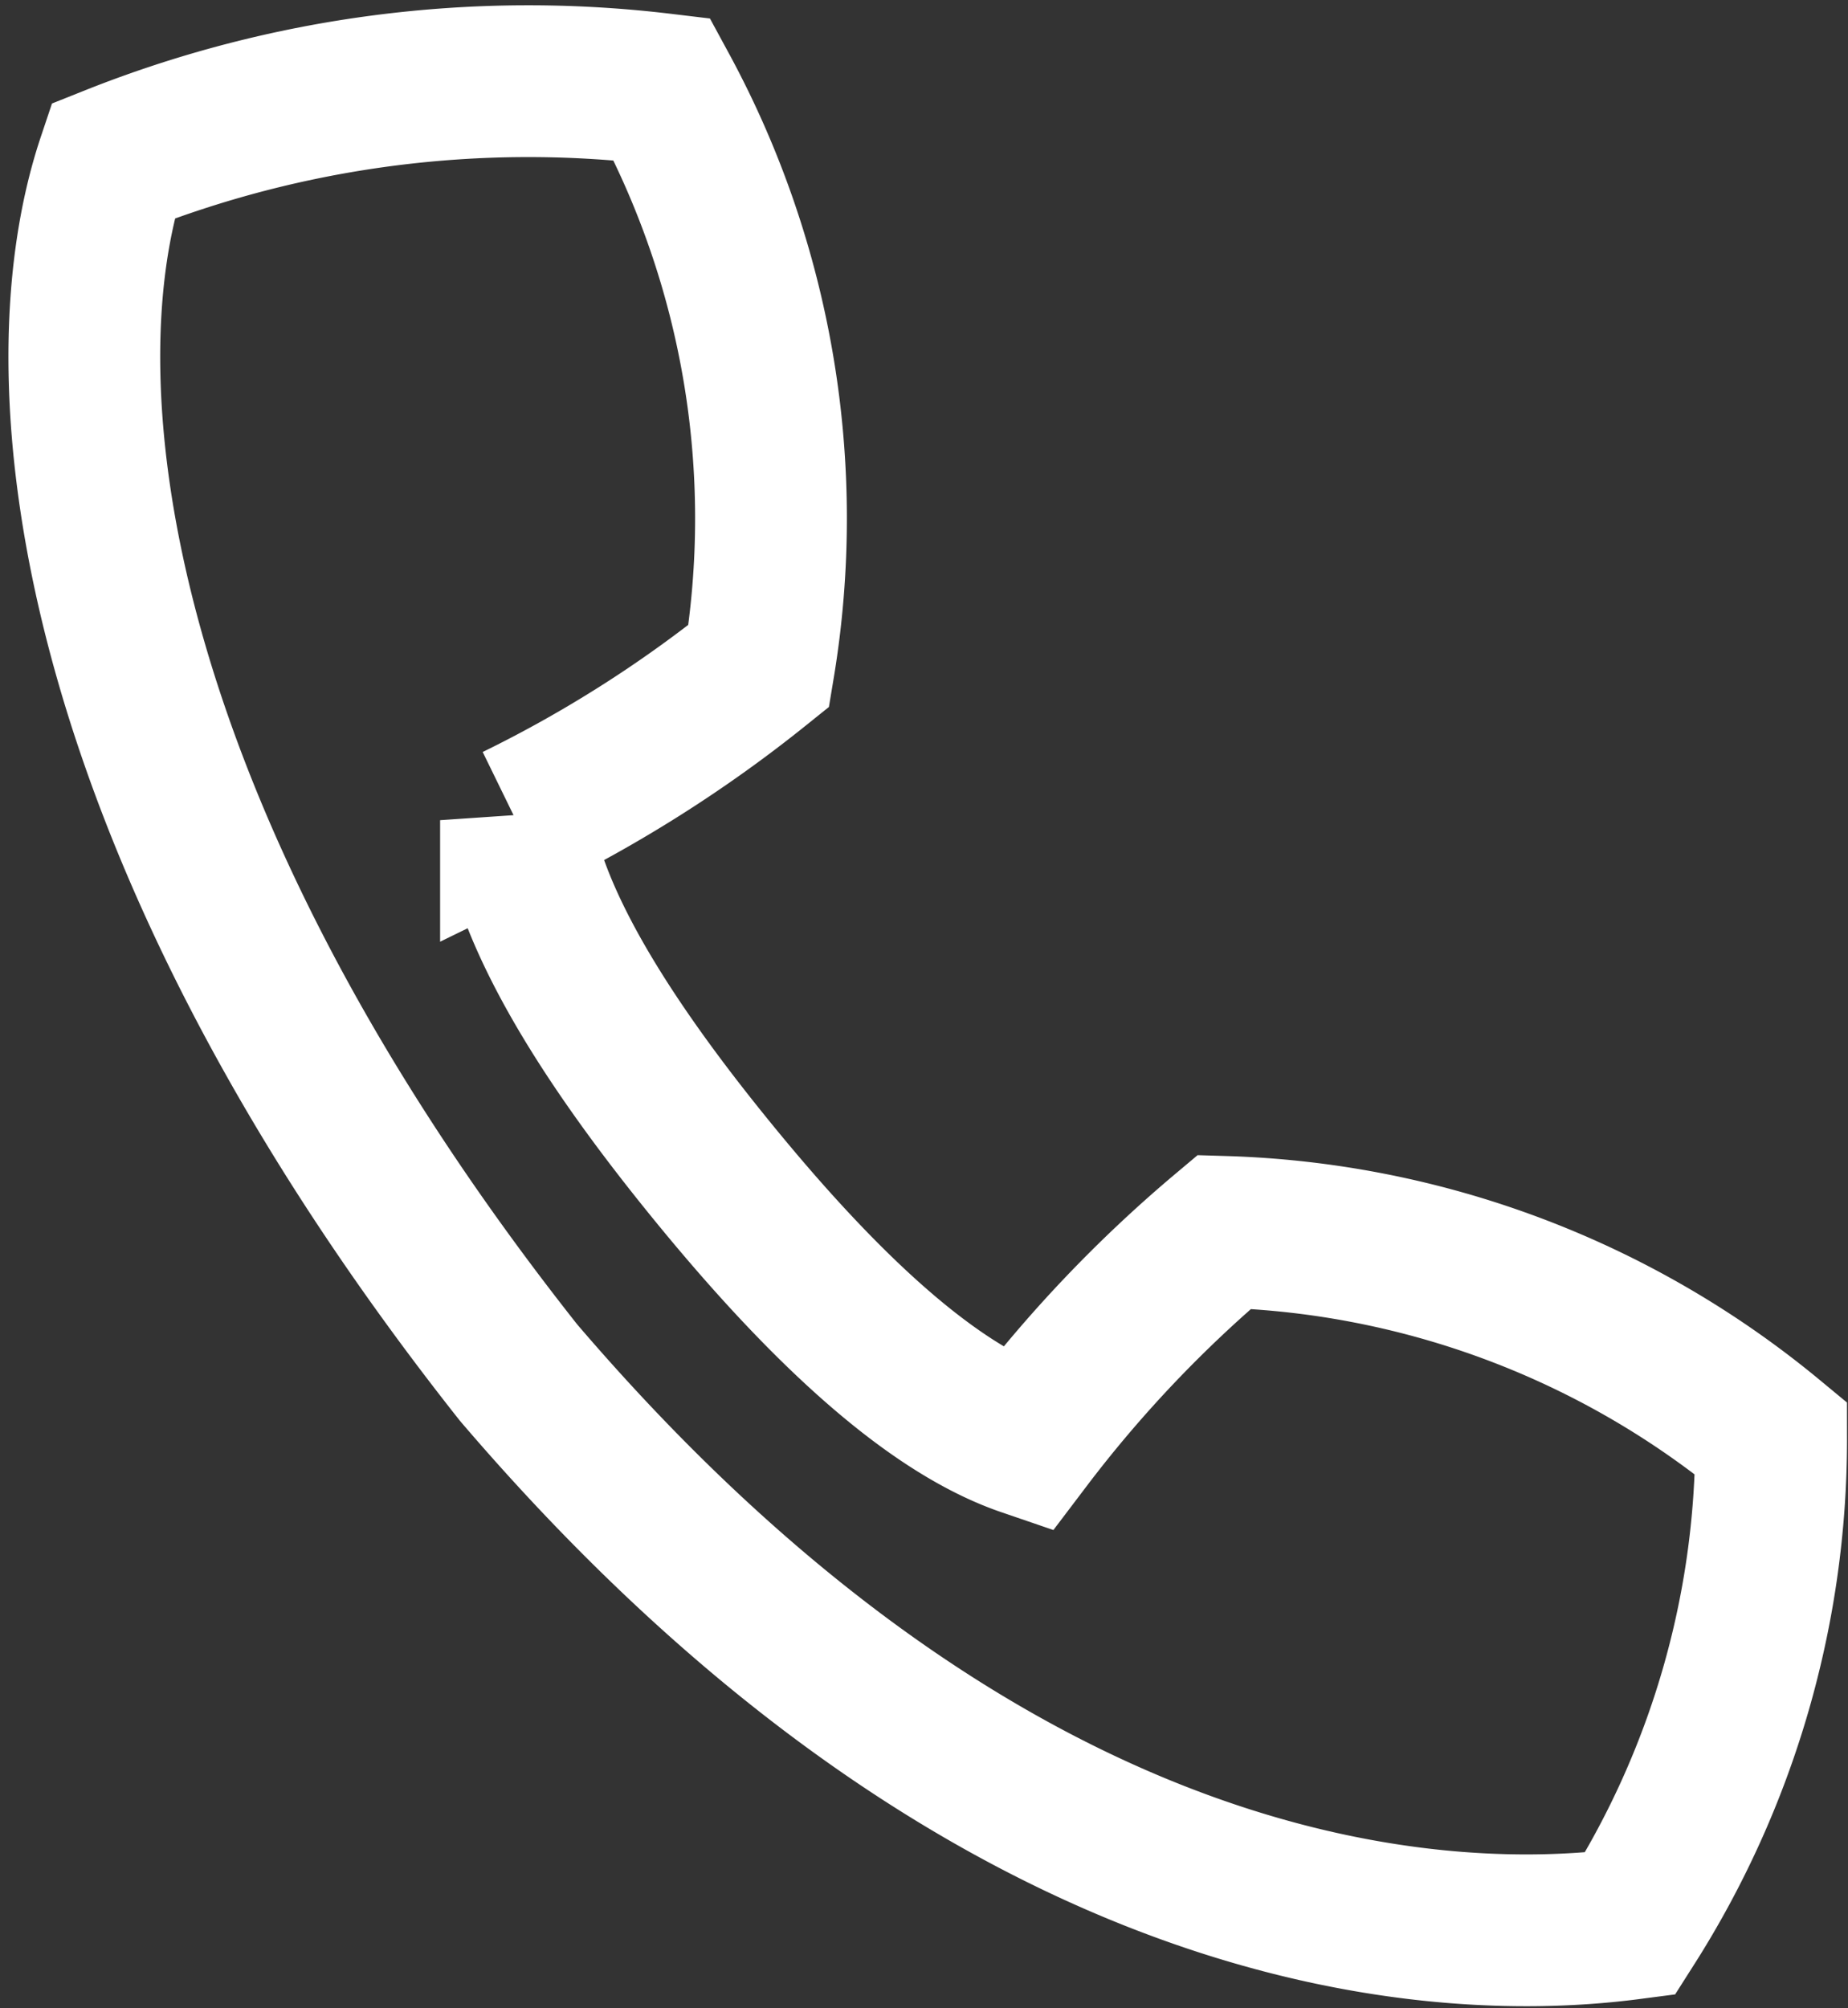 <svg xmlns="http://www.w3.org/2000/svg" width="24.354" height="26.462" viewBox="0 0 24.354 26.462">
  <rect x="0" y="0" width="24.354" height="26.462" fill="#333333" stroke="none"/>
  <g id="Group_6" data-name="Group 6" transform="translate(-52.523 -51.078)">
    <path id="Path_35" data-name="Path 35" d="M75.864,70.029a11.865,11.865,0,0,0-7.207-2.719,17.026,17.026,0,0,0-2.612,2.748c-1.339-.458-2.8-1.918-4.087-3.489s-2.443-3.283-2.635-4.684a17.053,17.053,0,0,0,3.2-2.032,11.851,11.851,0,0,0-1.276-7.6,14.792,14.792,0,0,0-7.238.946c-1,2.984-.249,8.888,5.348,15.965,5.864,6.858,11.527,7.67,14.649,7.262A11.888,11.888,0,0,0,75.864,70.029Z" transform="translate(0 0)" fill="none" stroke="#fff" stroke-width="2"/>
  </g>
</svg>
